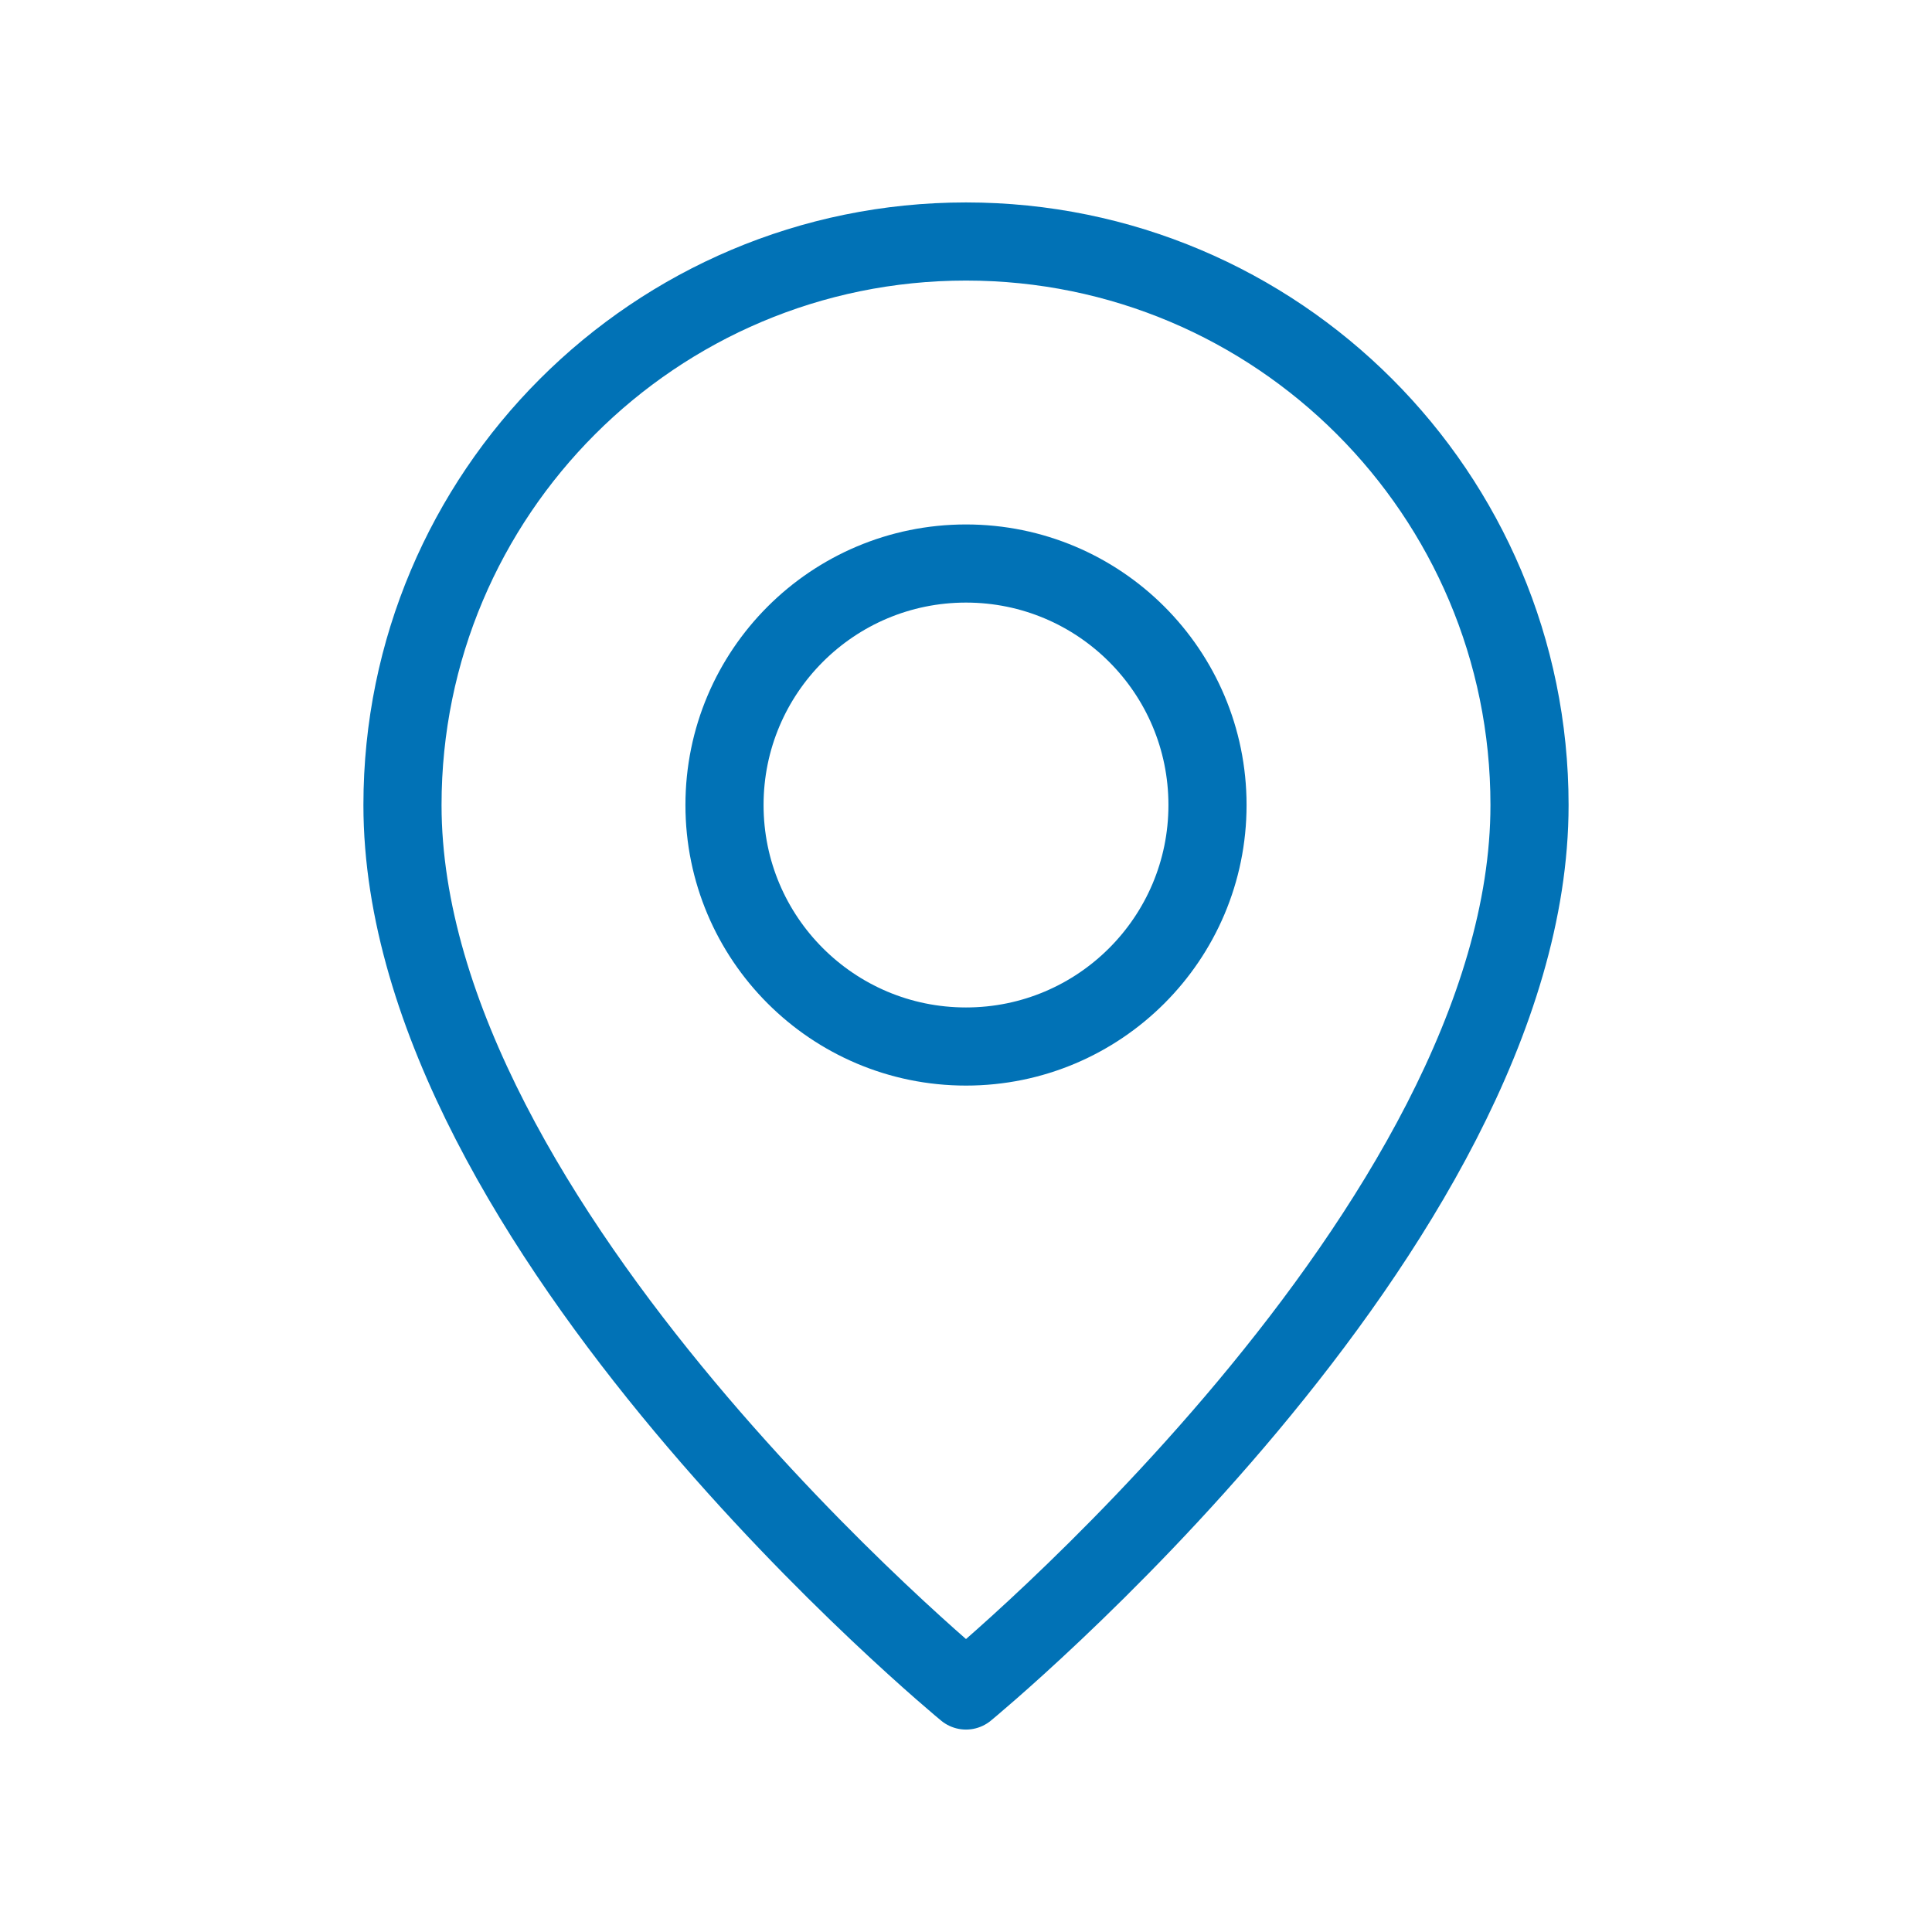 <svg width="34" height="34" viewBox="0 0 34 34" fill="none" xmlns="http://www.w3.org/2000/svg">
<path fill-rule="evenodd" clip-rule="evenodd" d="M17 18.417V18.417C14.653 18.417 12.75 16.514 12.75 14.167V14.167C12.75 11.819 14.653 9.917 17 9.917V9.917C19.347 9.917 21.25 11.819 21.25 14.167V14.167C21.25 16.514 19.347 18.417 17 18.417Z" stroke="#0172B6" stroke-width="1.375" stroke-linecap="round" stroke-linejoin="round"/>
<path fill-rule="evenodd" clip-rule="evenodd" d="M17 29.75C17 29.75 7.083 21.604 7.083 14.167C7.083 8.69 11.523 4.25 17 4.25C22.477 4.25 26.917 8.69 26.917 14.167C26.917 21.604 17 29.75 17 29.75Z" stroke="#0172B6" stroke-width="1.375" stroke-linecap="round" stroke-linejoin="round"/>
</svg>

